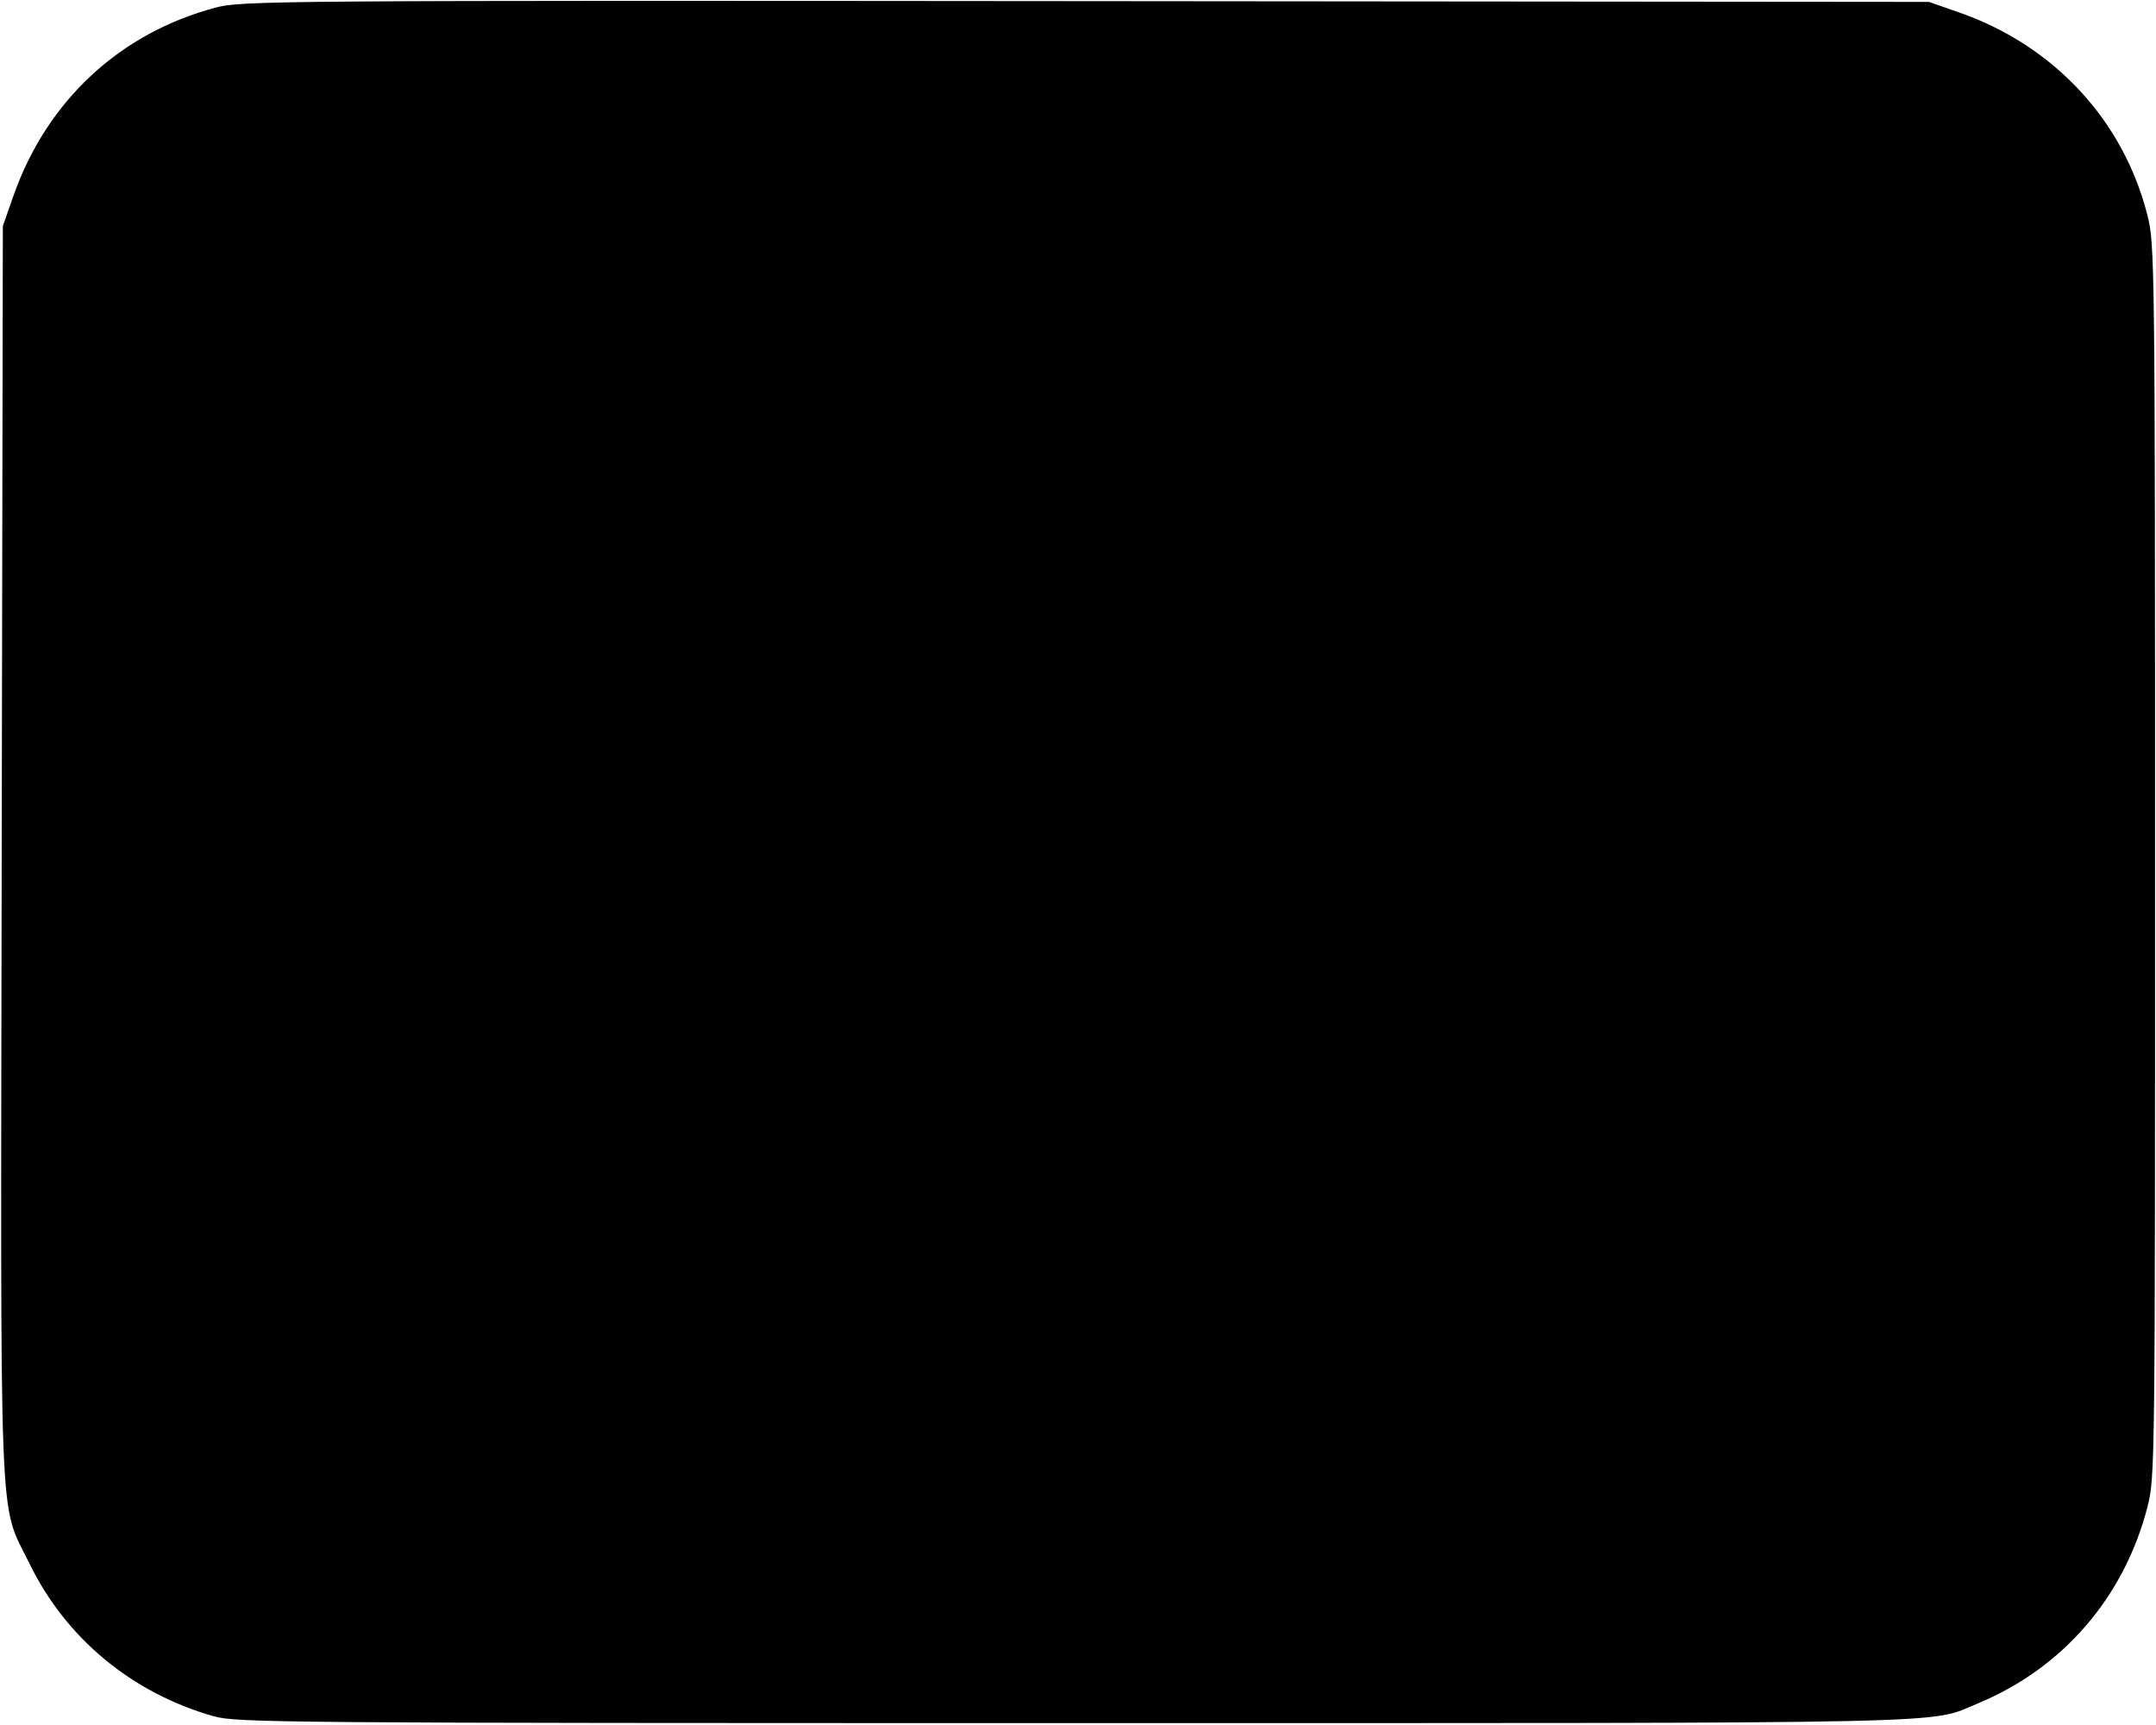 <?xml version="1.0" encoding="UTF-8" standalone="yes"?>
<svg version="1.0" xmlns="http://www.w3.org/2000/svg" width="15cm" height="12cm" viewBox="0 0 567 454" preserveAspectRatio="xMidYMid meet">
  <g transform="translate(0,454) scale(0.1,-0.1)" fill="#000000" stroke="none">
    <path d="M565 4520 c-252 -67 -444 -245 -532 -495 l-28 -80 -3 -1645 c-3
-1849 -9 -1706 73 -1875 96 -197 270 -341 485 -402 62 -17 167 -18 2270 -18
2380 0 2241 -3 2374 52 224 93 385 280 446 517 20 78 20 106 20 1701 0 1578
-1 1624 -20 1698 -63 250 -246 447 -495 534 l-80 28 -2220 2 c-2136 2 -2223 1
-2290 -17z"/>
  </g>
</svg>